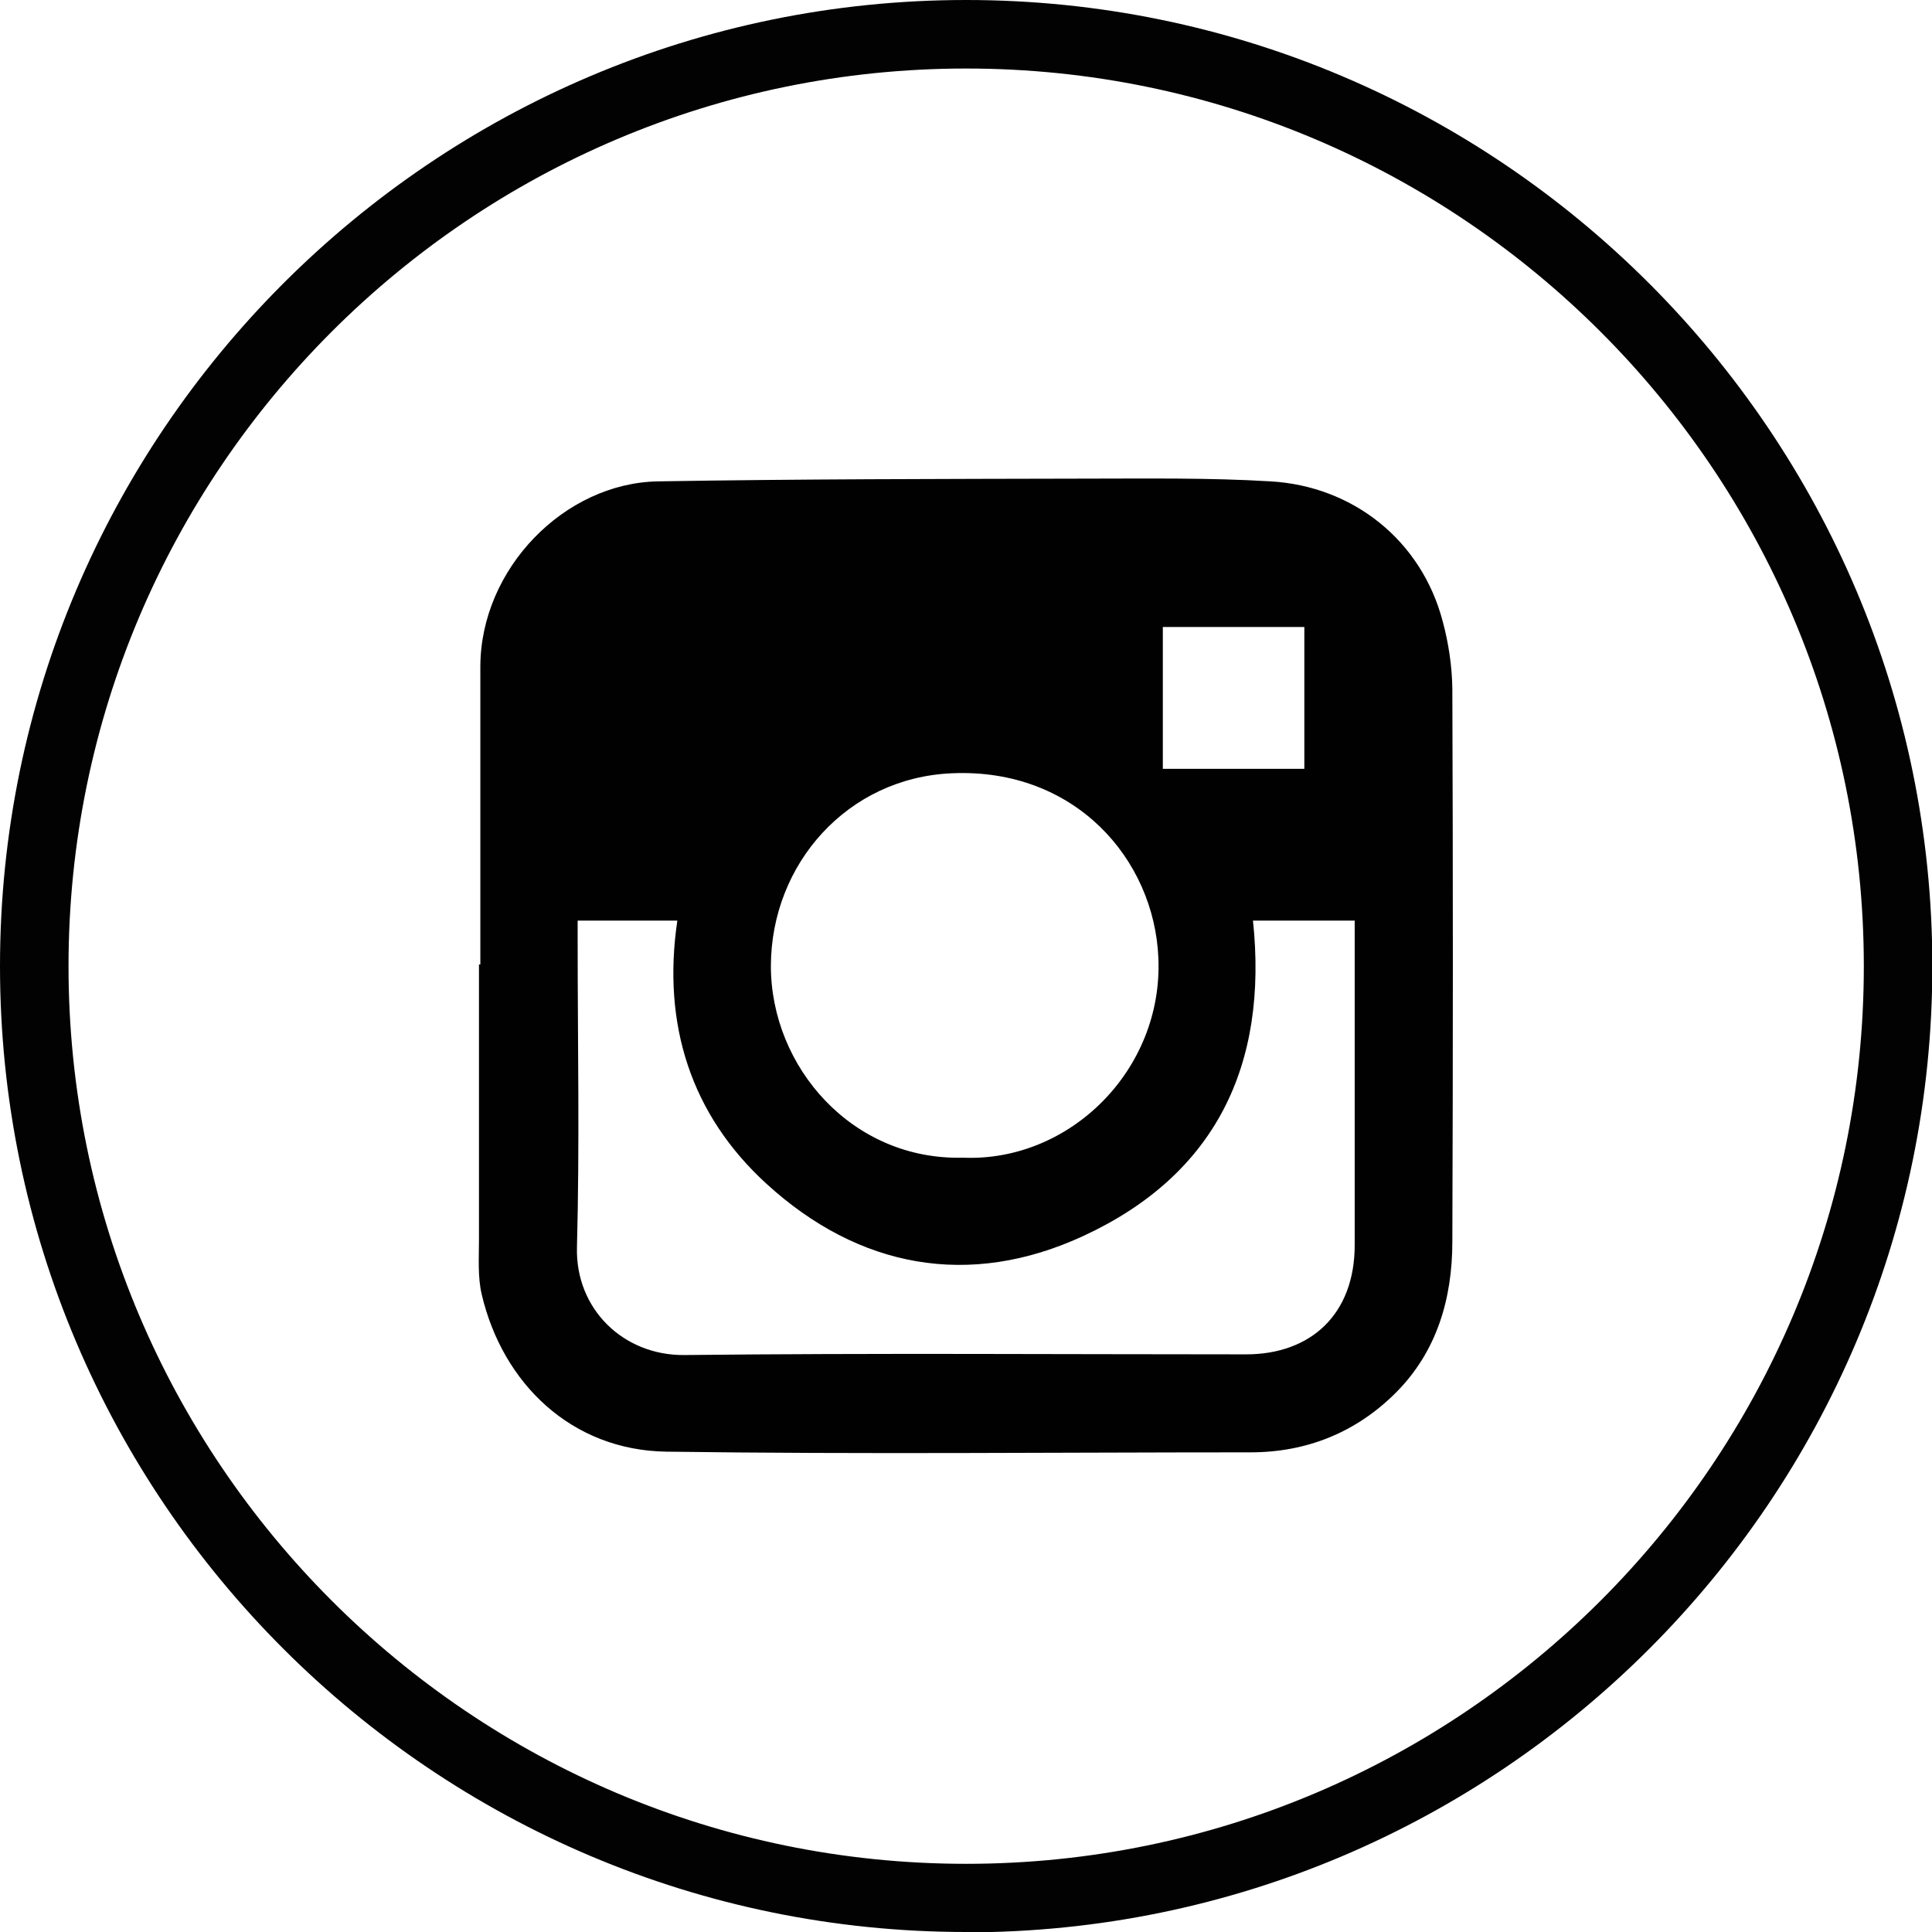 <?xml version="1.0" encoding="UTF-8"?>
<svg id="Layer_2" data-name="Layer 2" xmlns="http://www.w3.org/2000/svg" viewBox="0 0 56.39 56.39">
  <defs>
    <style>
      .cls-1 {
        fill: #030202;
      }

      .cls-2 {
        fill: #010101;
      }
    </style>
  </defs>
  <g id="Layer_1-2" data-name="Layer 1">
    <g>
      <path class="cls-2" d="m14.02,28.15c0-2.9,0-5.8,0-8.7.01-2.85,2.45-5.35,5.18-5.4,4.14-.07,8.28-.07,12.42-.08,1.83,0,3.65-.03,5.47.08,2.4.14,4.4,1.72,5.02,4.09.17.63.27,1.3.28,1.95.02,5.38.02,10.76,0,16.15,0,1.66-.45,3.21-1.65,4.41-1.15,1.15-2.59,1.74-4.24,1.74-5.68,0-11.37.06-17.05-.02-2.77-.04-4.78-1.99-5.39-4.59-.12-.51-.08-1.06-.08-1.59,0-2.68,0-5.36,0-8.04.01,0,.02,0,.03,0Zm22.55-1.29c.45,4.24-1.1,7.43-4.94,9.21-3.34,1.55-6.57.94-9.26-1.52-2.2-2.01-3.05-4.65-2.6-7.68h-2.91c0,.19,0,.35,0,.51,0,3.01.06,6.02-.02,9.02-.05,1.8,1.35,3.17,3.14,3.15,5.46-.06,10.93-.02,16.39-.02,1.89,0,3.17-1.17,3.17-3.19,0-2.97,0-5.93,0-8.9,0-.19,0-.39,0-.57h-2.97Zm-8.46,6.93c3.11.13,5.84-2.56,5.7-5.83-.12-2.88-2.43-5.55-6.03-5.39-3.04.13-5.27,2.64-5.28,5.62,0,2.96,2.38,5.68,5.6,5.6Zm5.83-15.49v4.14h4.13v-4.14h-4.13Z"/>
      <path class="cls-1" d="m28.2,56.39C12.65,56.39,0,43.74,0,28.2S12.65,0,28.2,0s28.2,12.65,28.2,28.2-12.65,28.2-28.2,28.2Zm0-54.39C13.75,2,2,13.75,2,28.2s11.75,26.2,26.2,26.2,26.2-11.75,26.2-26.2S42.64,2,28.2,2Z"/>
    </g>
  </g>
</svg>